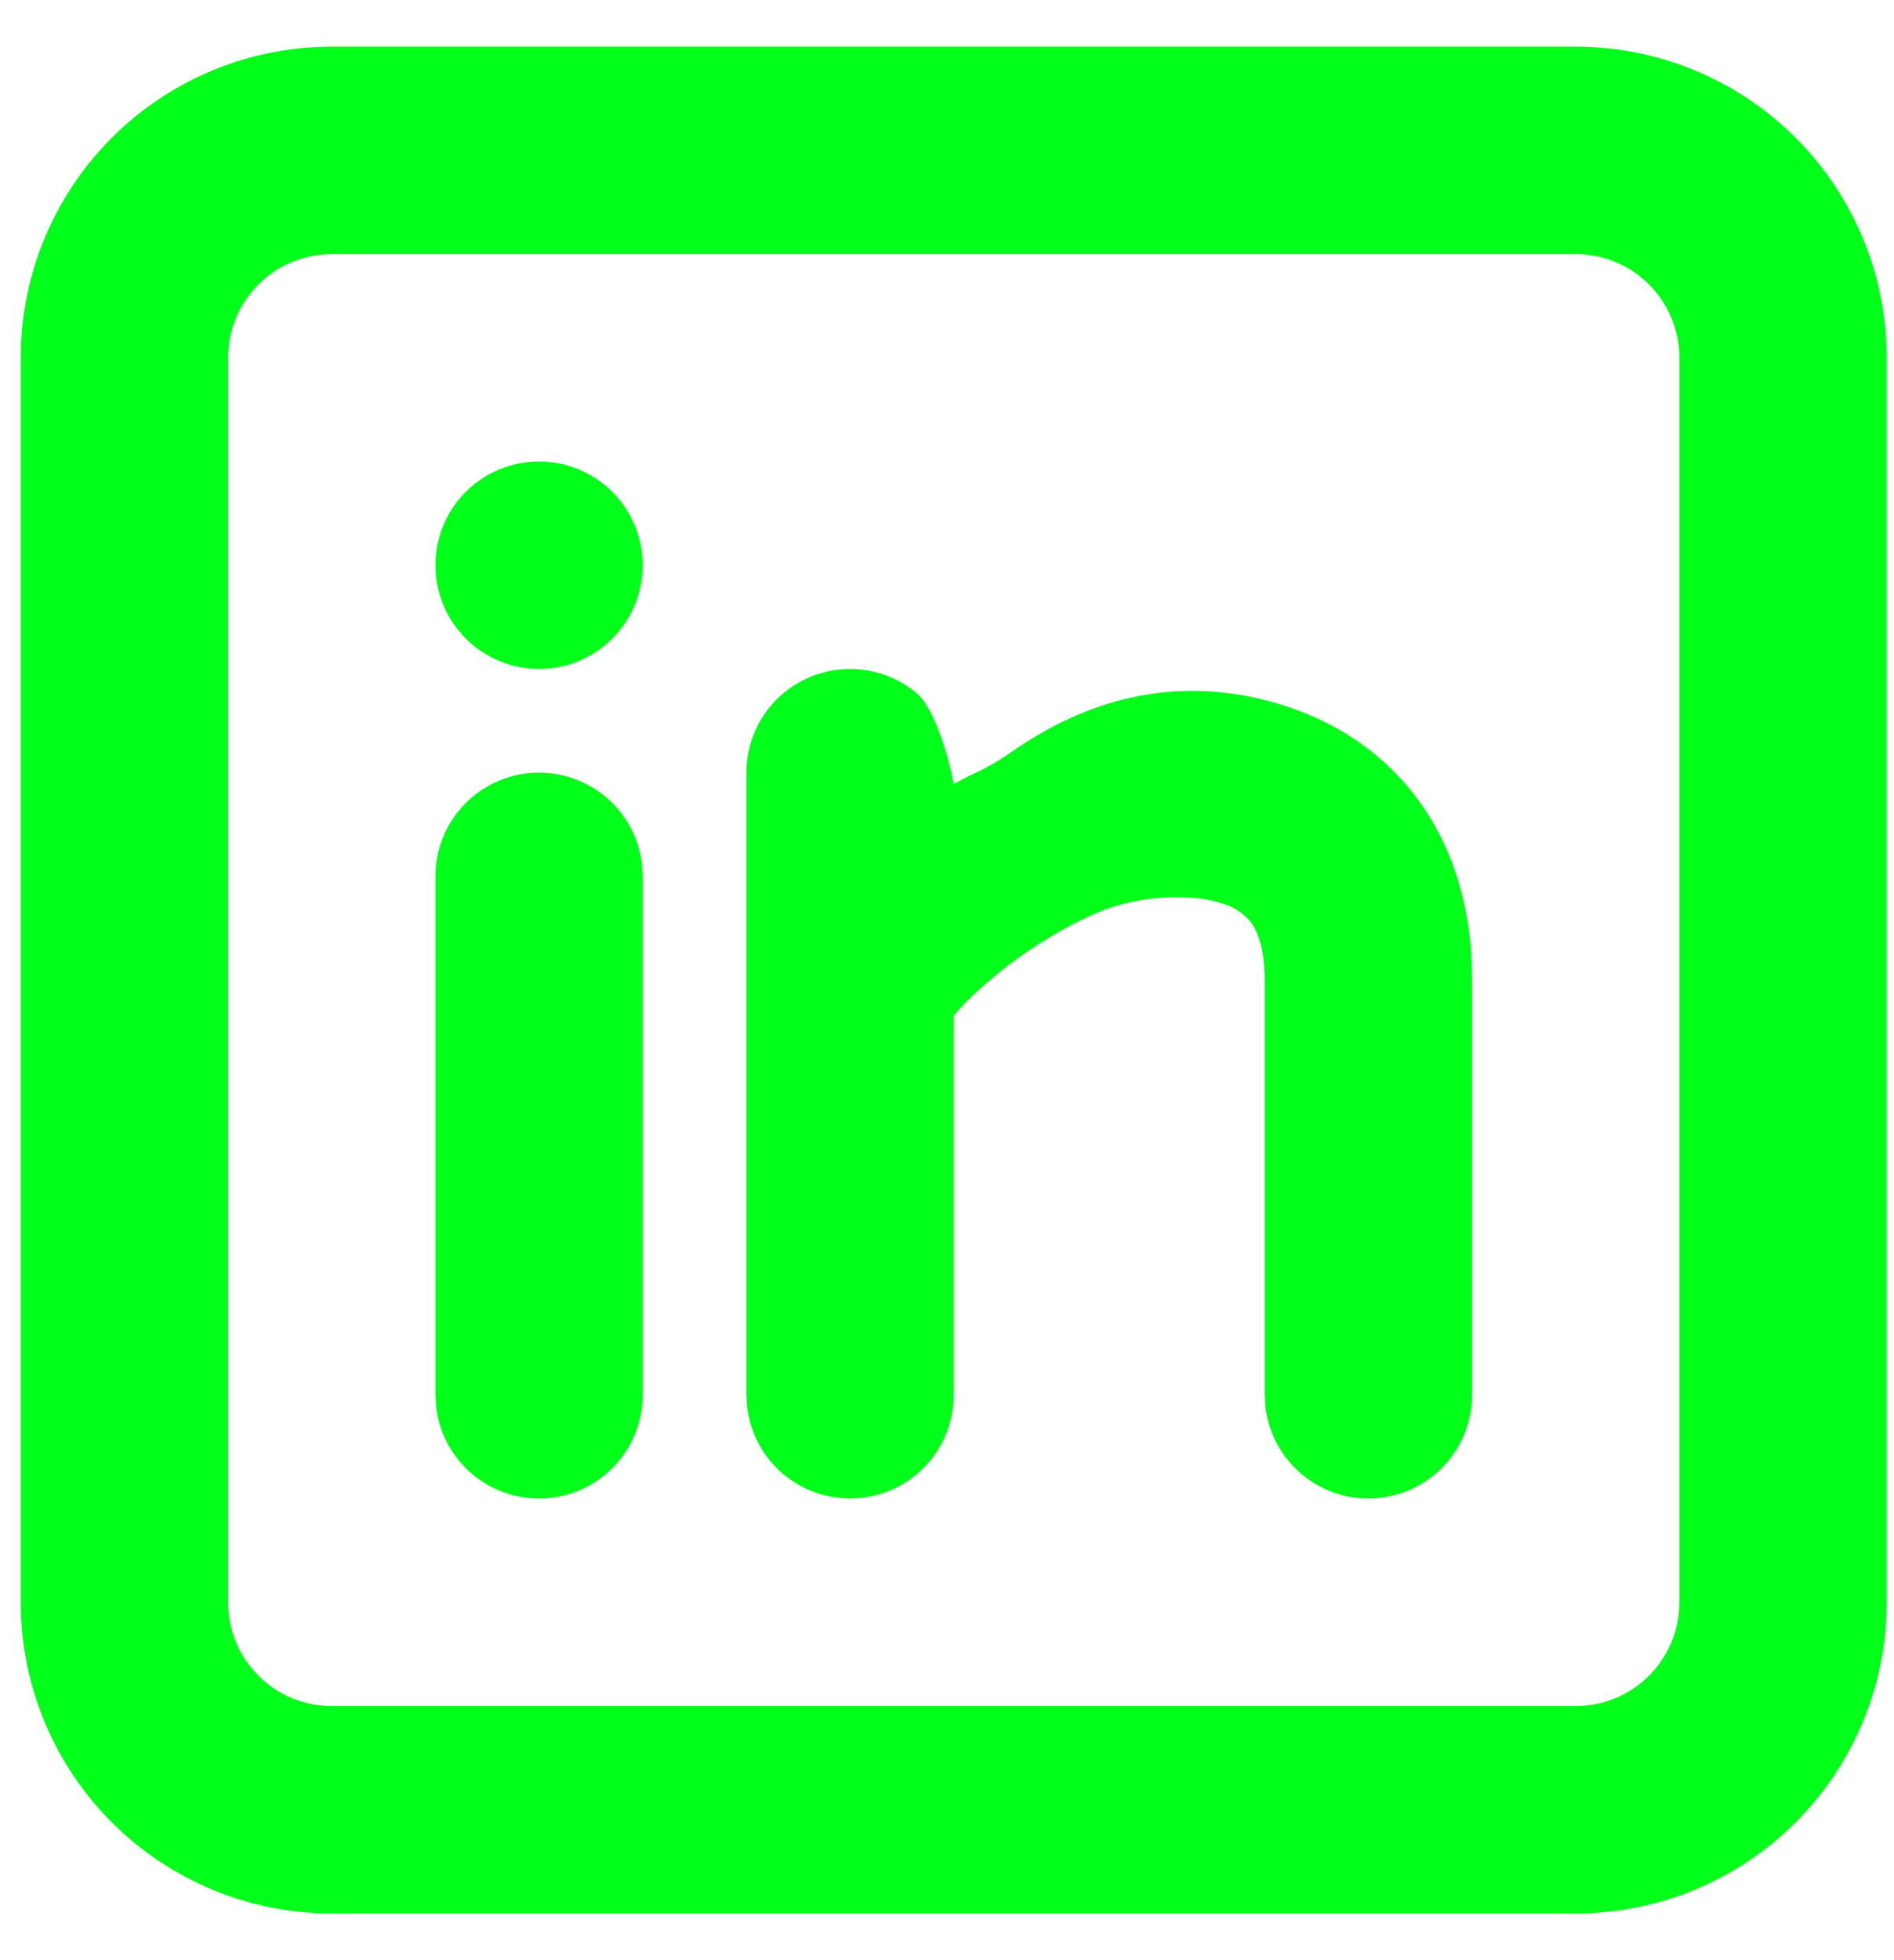 <svg width="29" height="30" viewBox="0 0 29 30" fill="none" xmlns="http://www.w3.org/2000/svg">
<path d="M24.127 0.714C25.39 0.714 26.601 1.216 27.494 2.109C28.387 3.002 28.889 4.213 28.889 5.476V24.524C28.889 25.787 28.387 26.998 27.494 27.891C26.601 28.784 25.39 29.286 24.127 29.286H5.079C3.816 29.286 2.605 28.784 1.712 27.891C0.819 26.998 0.318 25.787 0.318 24.524V5.476C0.318 4.213 0.819 3.002 1.712 2.109C2.605 1.216 3.816 0.714 5.079 0.714H24.127ZM24.127 3.889H5.079C4.658 3.889 4.255 4.056 3.957 4.354C3.659 4.651 3.492 5.055 3.492 5.476V24.524C3.492 24.945 3.659 25.349 3.957 25.646C4.255 25.944 4.658 26.111 5.079 26.111H24.127C24.548 26.111 24.952 25.944 25.249 25.646C25.547 25.349 25.714 24.945 25.714 24.524V5.476C25.714 5.055 25.547 4.651 25.249 4.354C24.952 4.056 24.548 3.889 24.127 3.889ZM8.254 11.825C8.643 11.825 9.018 11.968 9.309 12.226C9.599 12.485 9.785 12.841 9.83 13.227L9.841 13.413V21.349C9.841 21.754 9.686 22.143 9.408 22.437C9.13 22.731 8.751 22.908 8.347 22.932C7.943 22.956 7.545 22.824 7.235 22.565C6.925 22.305 6.726 21.937 6.678 21.535L6.667 21.349V13.413C6.667 12.992 6.834 12.588 7.132 12.29C7.429 11.993 7.833 11.825 8.254 11.825ZM13.016 10.238C13.388 10.238 13.748 10.368 14.033 10.607C14.319 10.845 14.537 11.634 14.603 12C14.923 11.815 15.065 11.803 15.5 11.5C16.809 10.589 18.211 10.343 19.643 10.792C20.394 11.03 21.148 11.475 21.706 12.232C22.206 12.906 22.476 13.727 22.53 14.649L22.54 15V21.349C22.539 21.754 22.384 22.143 22.107 22.437C21.829 22.731 21.449 22.908 21.046 22.932C20.642 22.956 20.244 22.824 19.934 22.565C19.623 22.305 19.424 21.937 19.376 21.535L19.365 21.349V15C19.365 14.476 19.238 14.232 19.156 14.119C19.037 13.972 18.874 13.867 18.691 13.821C18.138 13.646 17.343 13.738 16.814 13.963C16.021 14.303 15.294 14.836 14.799 15.33L14.603 15.54V21.349C14.603 21.754 14.448 22.143 14.17 22.437C13.892 22.731 13.513 22.908 13.109 22.932C12.705 22.956 12.307 22.824 11.997 22.565C11.687 22.305 11.488 21.937 11.44 21.535L11.429 21.349V11.825C11.429 11.404 11.596 11.001 11.893 10.703C12.191 10.405 12.595 10.238 13.016 10.238ZM8.254 7.063C8.675 7.063 9.079 7.231 9.376 7.528C9.674 7.826 9.841 8.23 9.841 8.651C9.841 9.072 9.674 9.475 9.376 9.773C9.079 10.071 8.675 10.238 8.254 10.238C7.833 10.238 7.429 10.071 7.132 9.773C6.834 9.475 6.667 9.072 6.667 8.651C6.667 8.23 6.834 7.826 7.132 7.528C7.429 7.231 7.833 7.063 8.254 7.063Z" fill="#00FF19"/>
</svg>
